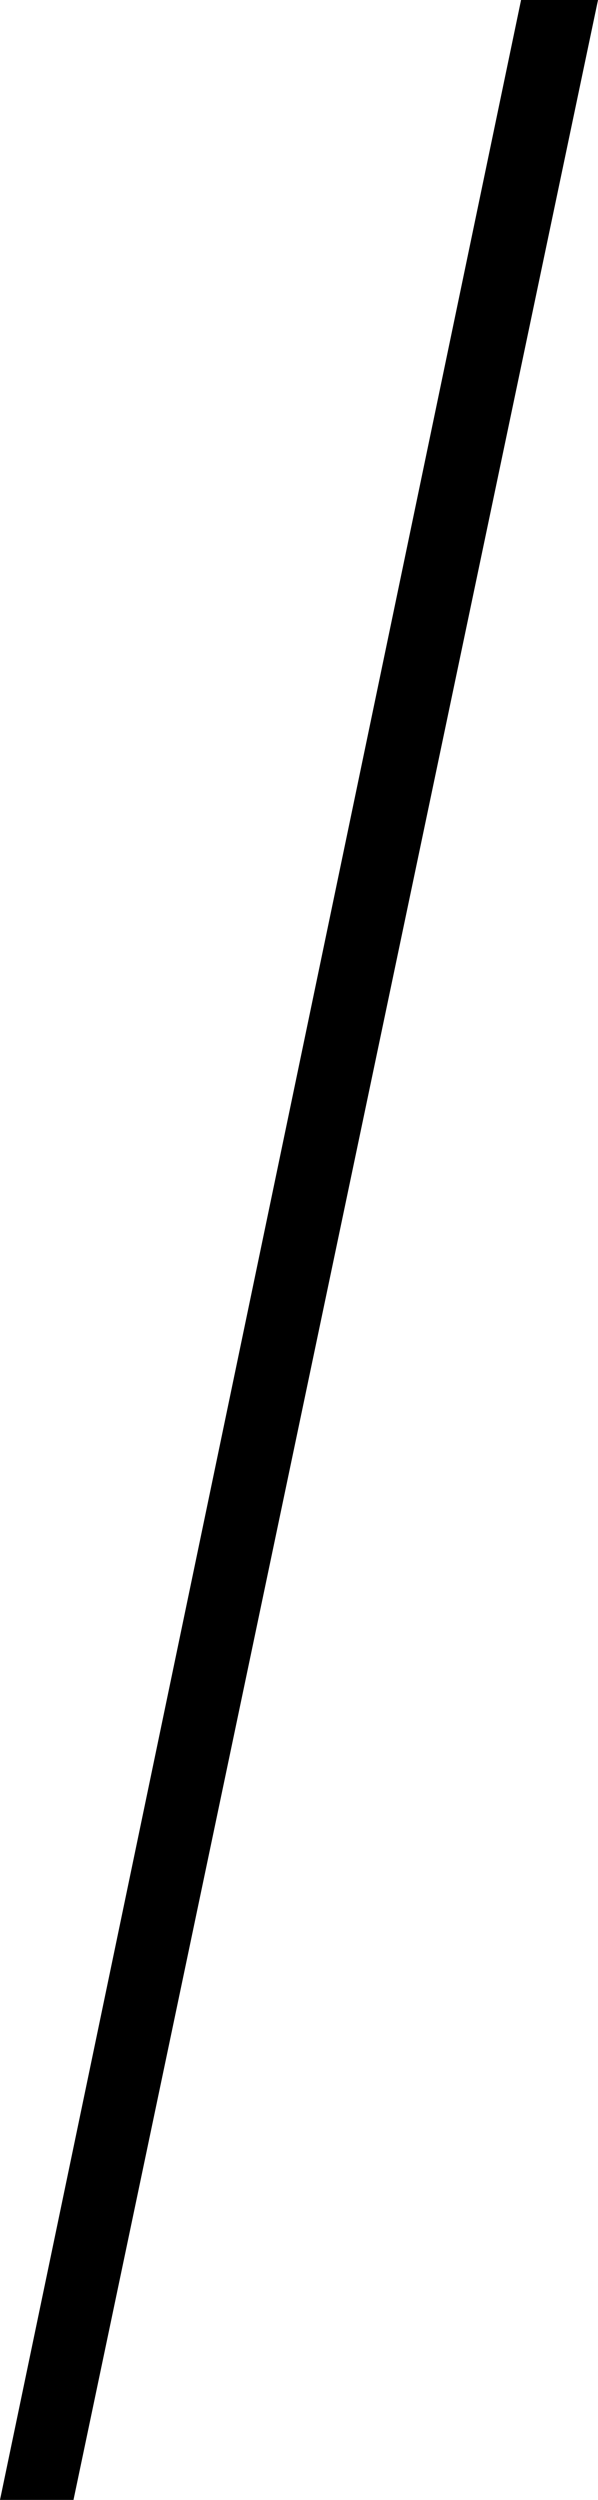 <?xml version="1.0" encoding="utf-8"?>
<!-- Generator: Adobe Illustrator 22.0.1, SVG Export Plug-In . SVG Version: 6.00 Build 0)  -->
<svg version="1.2" baseProfile="tiny" id="レイヤー_3"
	 xmlns="http://www.w3.org/2000/svg" xmlns:xlink="http://www.w3.org/1999/xlink" x="0px" y="0px" viewBox="0 0 10.944 45.696"
	 xml:space="preserve">
<title>copy2</title>
<path d="M9.536,0h1.408L1.345,45.696H0L9.536,0z"/>
</svg>
